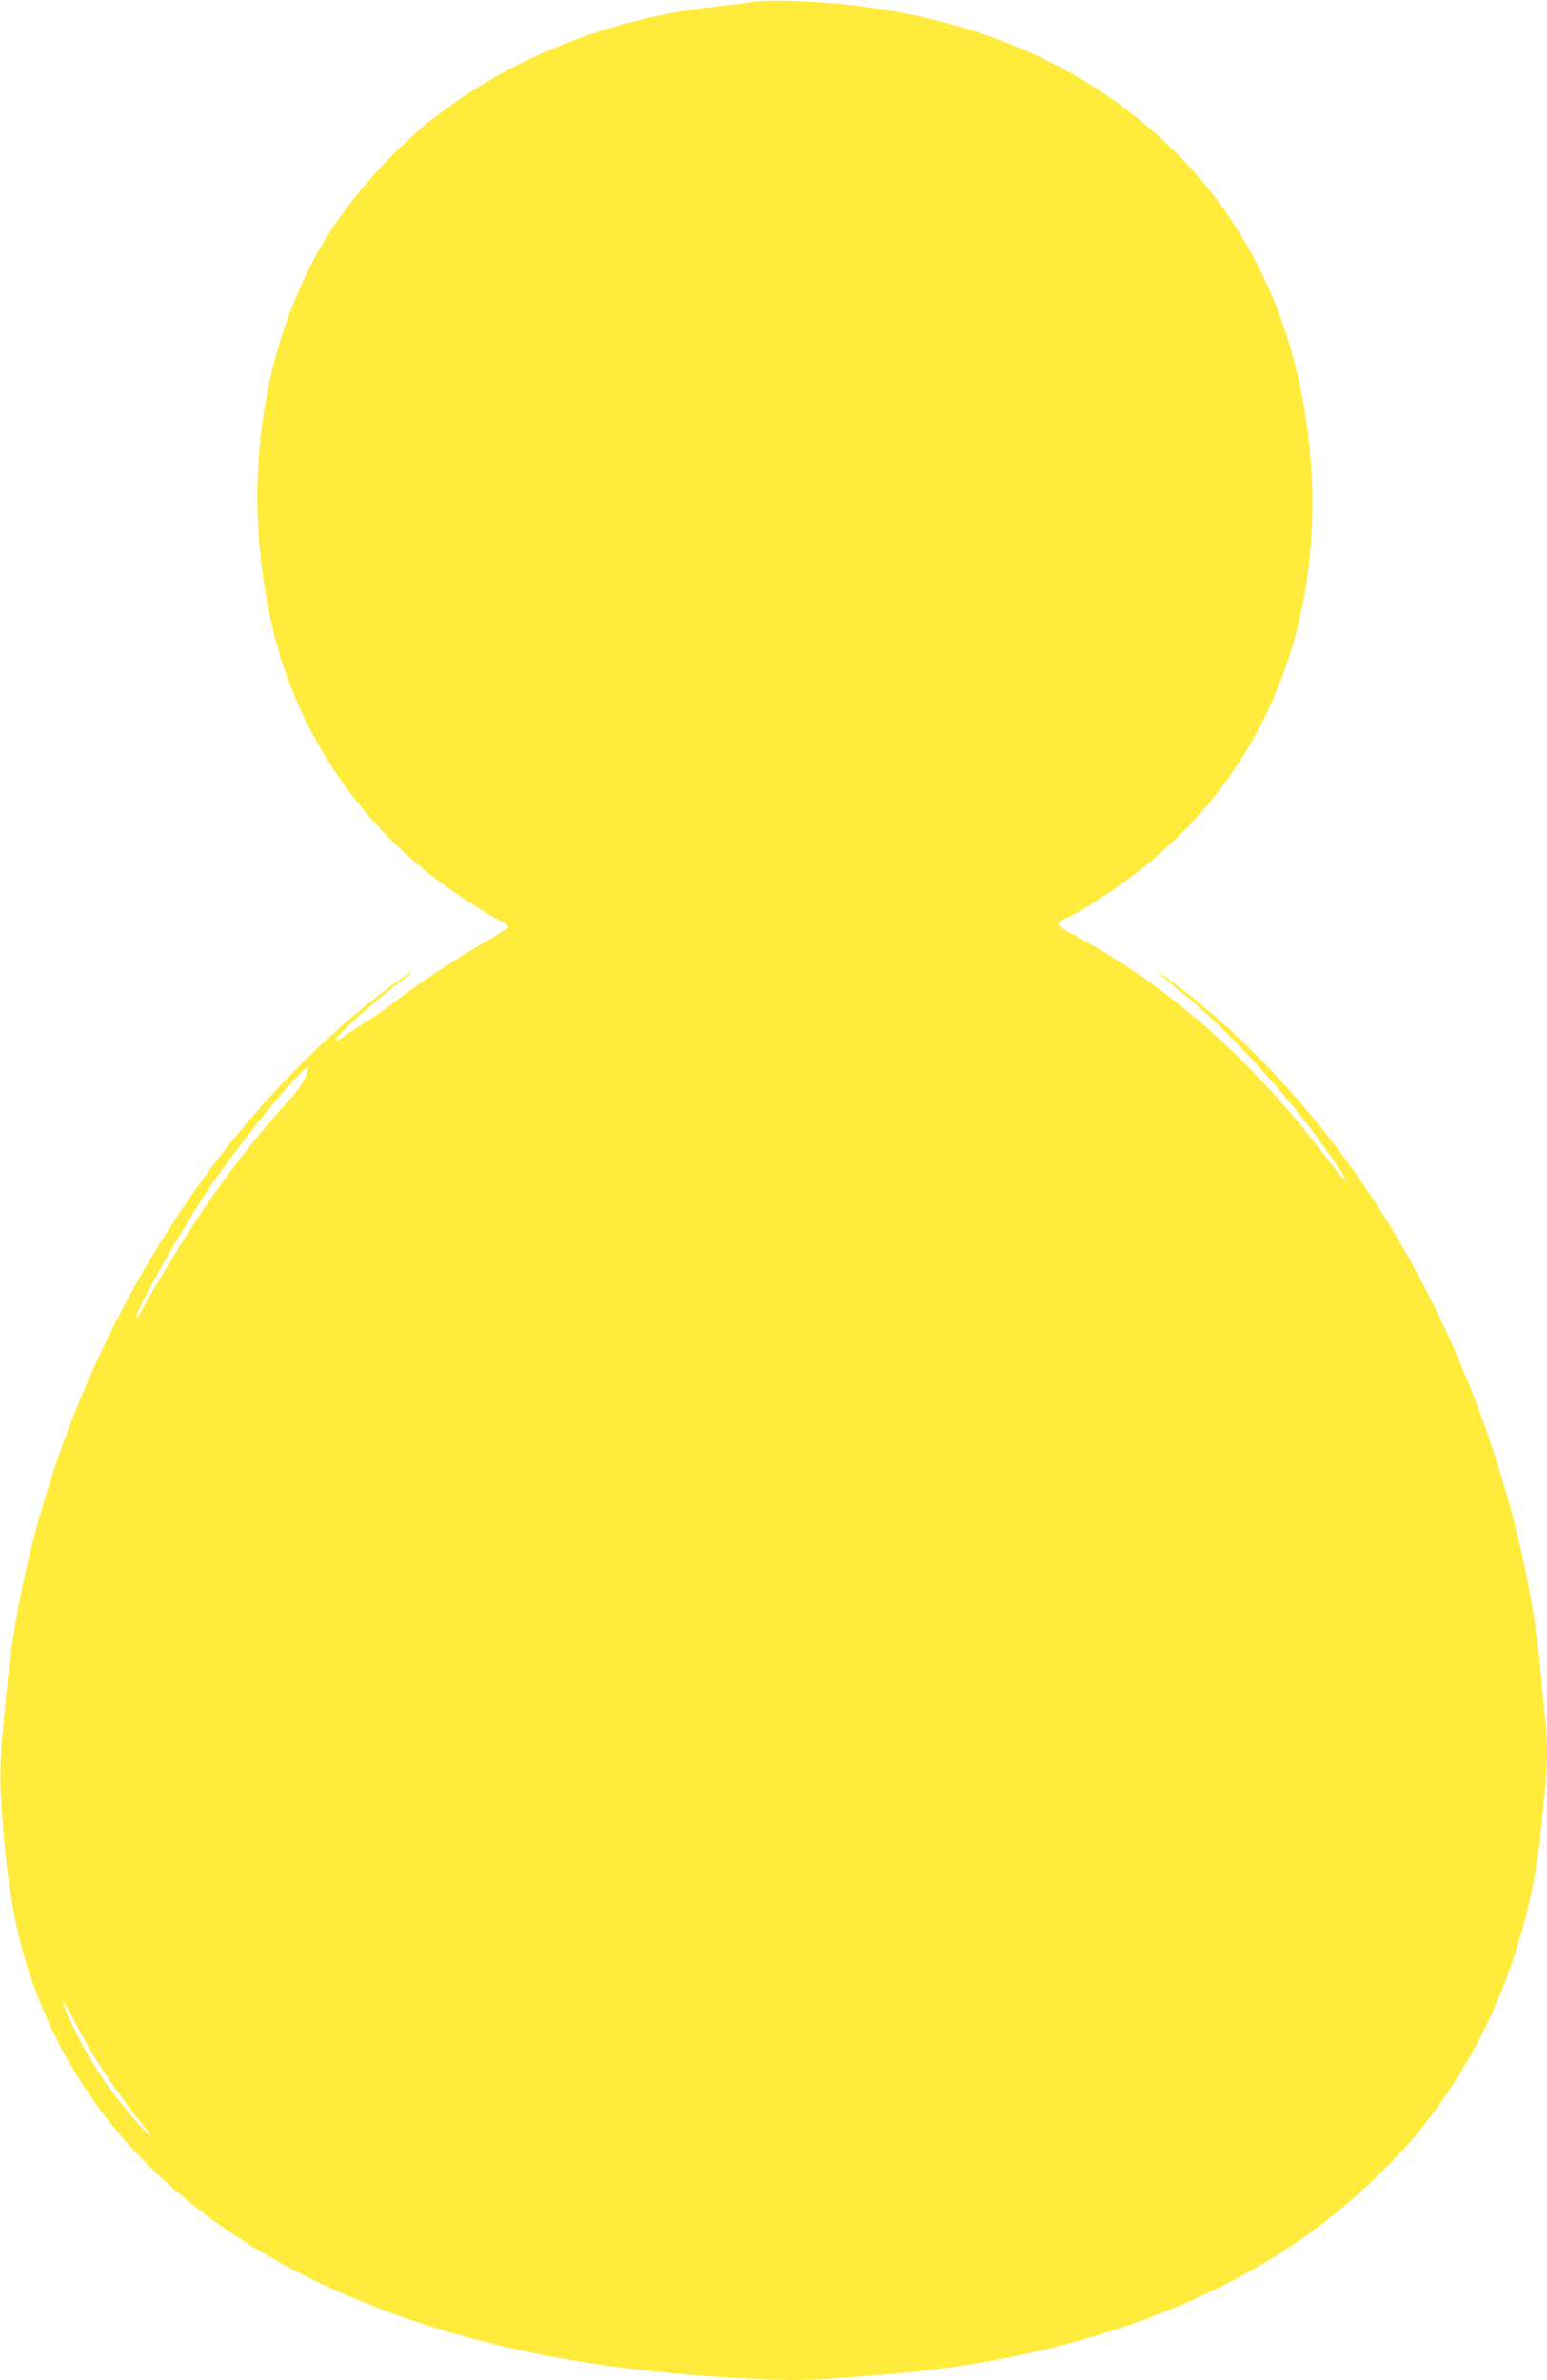 <?xml version="1.0" standalone="no"?>
<!DOCTYPE svg PUBLIC "-//W3C//DTD SVG 20010904//EN"
 "http://www.w3.org/TR/2001/REC-SVG-20010904/DTD/svg10.dtd">
<svg version="1.0" xmlns="http://www.w3.org/2000/svg"
 width="832pt" height="1280pt" viewBox="0 0 832 1280"
 preserveAspectRatio="xMidYMid meet">
<g transform="translate(0,1280) scale(0.1,-0.1)"
fill="#ffeb3b" stroke="none">
<path d="M4050 12790 c-30 -5 -120 -16 -200 -25 -574 -62 -1126 -284 -1545
-622 -205 -165 -420 -408 -551 -623 -358 -588 -463 -1362 -285 -2110 127 -532
443 -1012 887 -1346 105 -79 262 -180 349 -224 17 -9 30 -20 29 -25 0 -6 -63
-46 -140 -90 -160 -93 -318 -197 -454 -300 -52 -40 -126 -92 -165 -116 -38
-24 -92 -59 -118 -77 -26 -19 -51 -31 -55 -27 -11 11 223 221 361 324 76 57
73 63 -4 9 -341 -239 -720 -615 -1008 -998 -621 -826 -1017 -1830 -1115 -2825
-43 -437 -43 -474 -12 -830 37 -405 110 -692 256 -1000 272 -576 753 -1033
1422 -1354 675 -324 1458 -493 2452 -528 157 -6 245 -2 611 28 893 71 1685
334 2270 753 218 156 458 381 610 571 364 455 590 1025 645 1630 6 66 15 156
20 200 13 101 13 273 1 367 -6 40 -15 136 -21 213 -73 887 -427 1880 -944
2645 -287 425 -658 822 -1016 1090 -153 114 -137 95 46 -54 233 -191 541 -527
742 -810 154 -215 159 -253 8 -52 -372 493 -824 898 -1286 1152 -177 97 -174
94 -107 125 97 45 292 174 427 283 695 561 1007 1428 864 2401 -111 756 -497
1369 -1118 1773 -380 248 -832 401 -1356 458 -172 19 -423 26 -500 14z m-2390
-5732 c0 -2 -8 -24 -18 -50 -11 -29 -46 -79 -88 -125 -180 -199 -344 -411
-491 -633 -83 -125 -268 -431 -307 -508 -10 -19 -20 -32 -23 -29 -16 17 262
510 403 713 201 291 524 680 524 632z m-1156 -5314 c56 -94 199 -296 264 -372
25 -29 43 -55 40 -57 -7 -8 -153 163 -221 258 -74 103 -127 193 -193 327 -74
152 -75 186 -1 45 34 -66 84 -156 111 -201z"/>
</g>
</svg>
